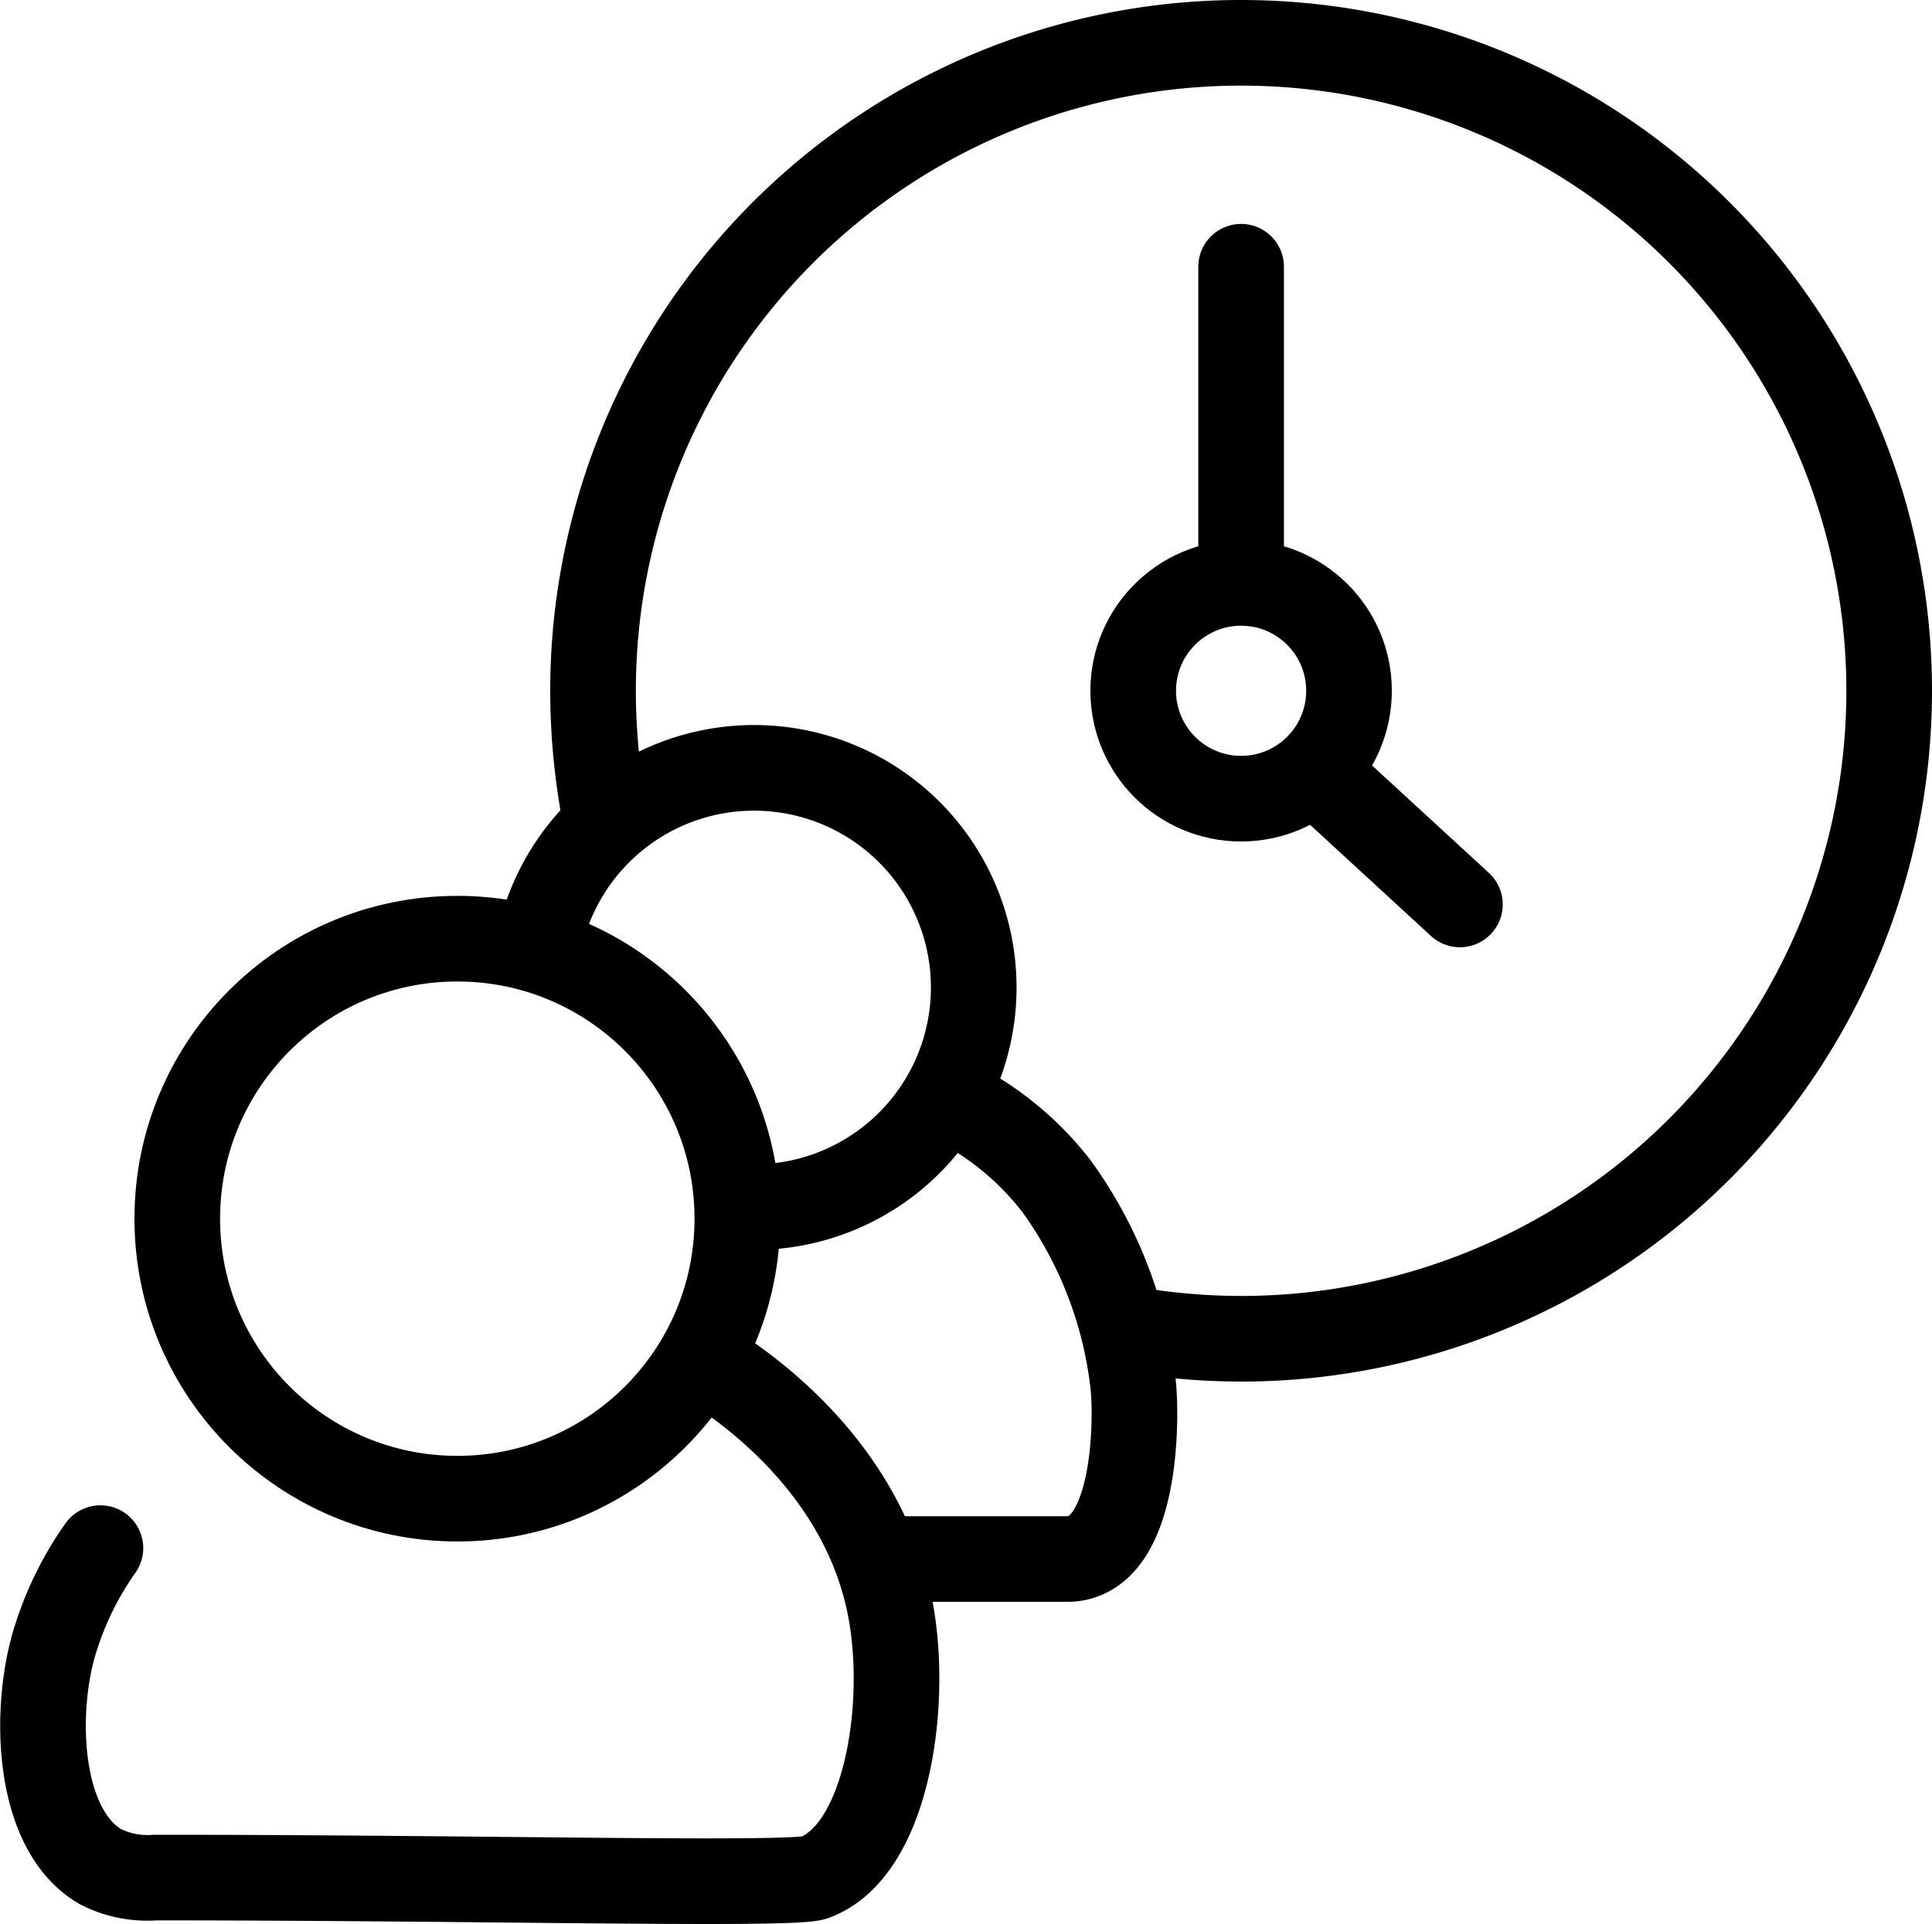 <svg xmlns="http://www.w3.org/2000/svg" viewBox="0 0 90.24 89.88"><defs><style>.cls-1,.cls-2,.cls-3{fill:none;stroke:#000;stroke-width:4px;}.cls-1,.cls-2{stroke-miterlimit:10;}.cls-2,.cls-3{stroke-linecap:round;}.cls-3{stroke-linejoin:round;}</style></defs><g id="Layer_2" data-name="Layer 2"><g id="Layer_3" data-name="Layer 3"><circle class="cls-1" cx="21.36" cy="56.93" r="13.08"/><path class="cls-1" d="M25.11,44.39a10.26,10.26,0,1,1,10.11,12c-.27,0-.53,0-.79,0"/><path class="cls-2" d="M4.69,72.32a15.13,15.13,0,0,0-2.05,4.1c-1.08,3.23-1,9,2.05,10.78a4.84,4.84,0,0,0,2.56.51c15.4,0,29.76.38,30.79,0,3.35-1.24,4.36-7.86,3.59-12.31-1.21-7-7.19-10.87-8.72-11.81"/><path class="cls-2" d="M44.19,51.28a14.09,14.09,0,0,1,5.14,4.11,19.47,19.47,0,0,1,3.59,9.23c.19,1.57.2,8.21-3.08,8.21H41.12"/><circle class="cls-1" cx="57.97" cy="32.27" r="5.04"/><line class="cls-3" x1="57.97" y1="12.46" x2="57.97" y2="26.78"/><line class="cls-3" x1="68.19" y1="42.25" x2="61.47" y2="36.07"/><path class="cls-1" d="M28.21,37.86a31.16,31.16,0,0,1-.51-5.59A30.27,30.27,0,1,1,58,62.54a31,31,0,0,1-5-.41"/></g></g></svg>